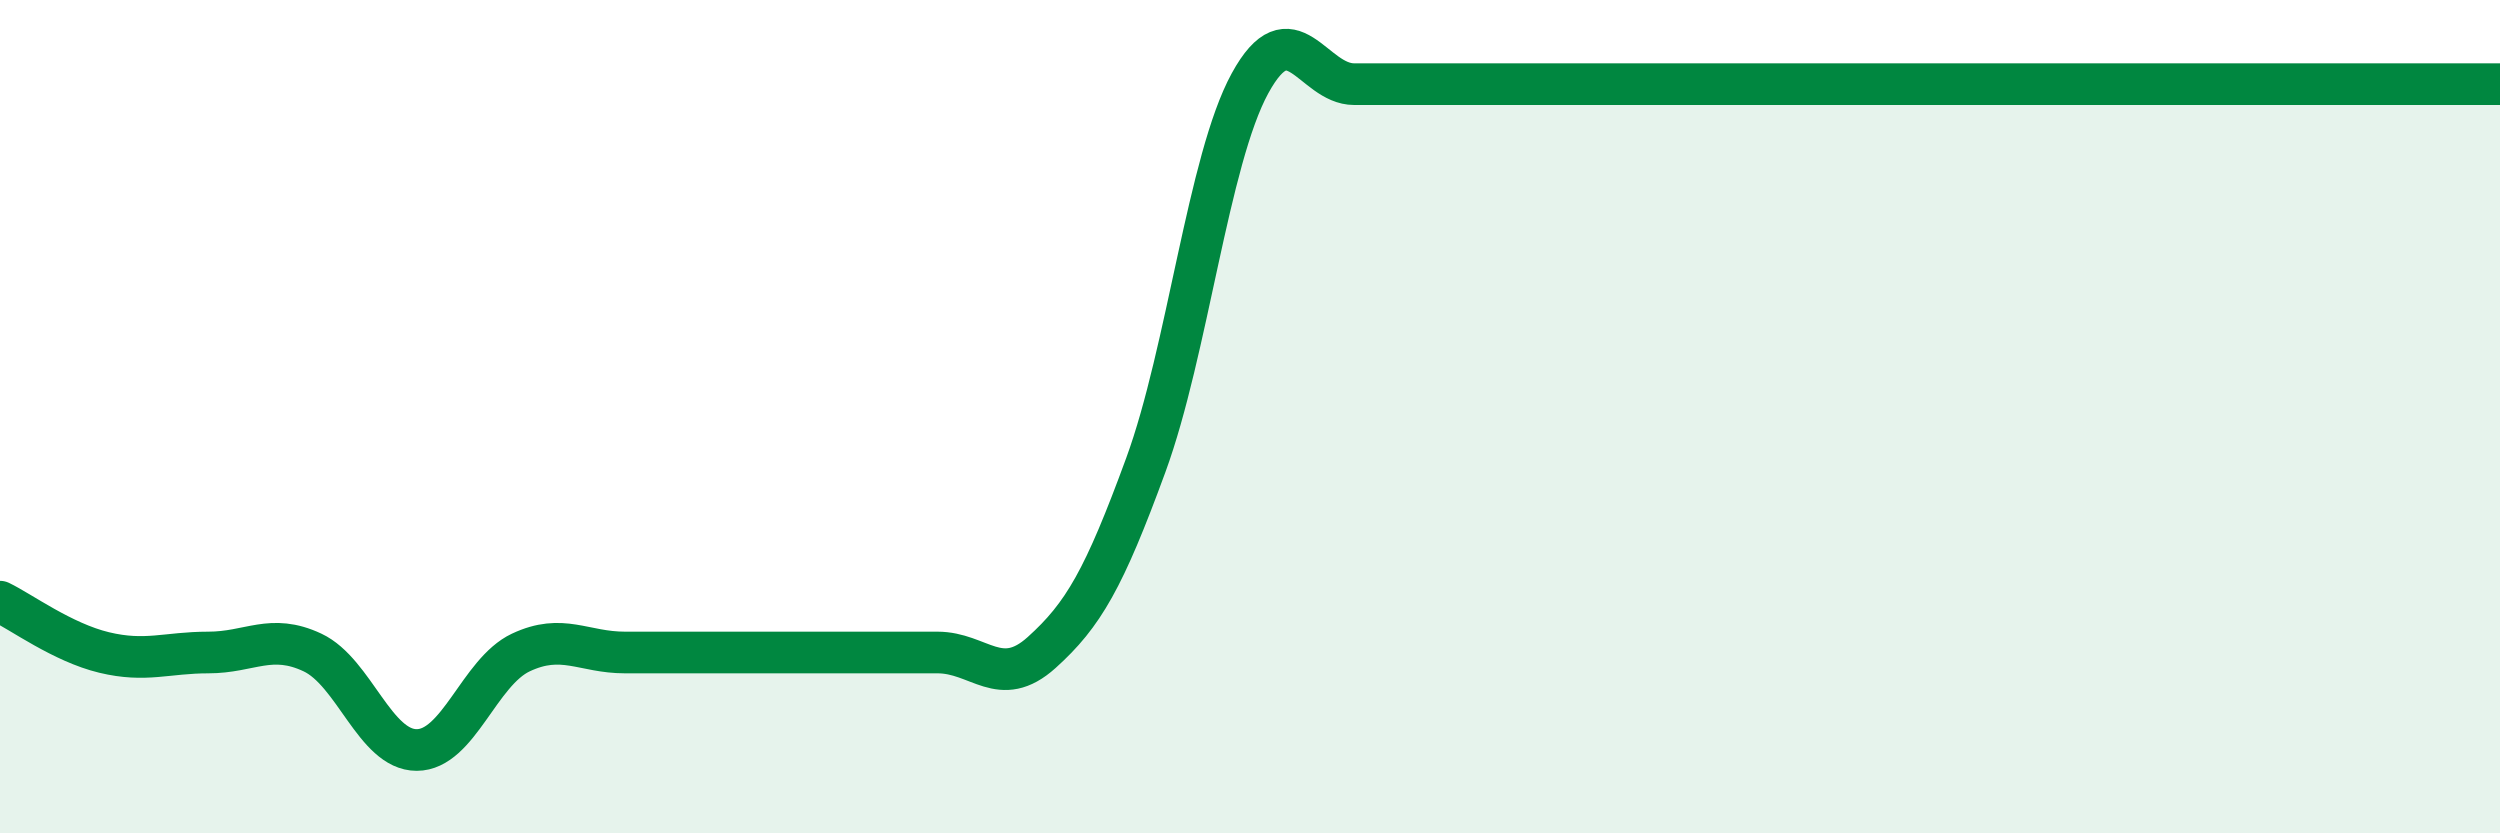 
    <svg width="60" height="20" viewBox="0 0 60 20" xmlns="http://www.w3.org/2000/svg">
      <path
        d="M 0,14.44 C 0.5,14.68 1.5,15.42 2.5,15.66 C 3.5,15.9 4,15.66 5,15.66 C 6,15.66 6.5,15.19 7.5,15.66 C 8.5,16.13 9,18 10,18 C 11,18 11.5,16.13 12.5,15.66 C 13.5,15.19 14,15.66 15,15.66 C 16,15.66 16.5,15.66 17.5,15.66 C 18.5,15.66 19,15.66 20,15.66 C 21,15.66 21.5,15.66 22.5,15.66 C 23.5,15.66 24,16.56 25,15.66 C 26,14.76 26.5,13.89 27.5,11.16 C 28.5,8.43 29,3.83 30,2 C 31,0.17 31.5,2.02 32.5,2.02 C 33.5,2.02 34,2.02 35,2.02 C 36,2.02 36.5,2.02 37.5,2.02 C 38.5,2.02 39,2.02 40,2.02 C 41,2.02 41.5,2.02 42.5,2.02 C 43.5,2.02 44,2.02 45,2.02 C 46,2.02 46.5,2.02 47.5,2.02 C 48.5,2.02 49,2.02 50,2.02 C 51,2.02 51.5,2.02 52.5,2.02 C 53.5,2.02 53.5,2.02 55,2.02 C 56.5,2.02 59,2.02 60,2.02L60 20L0 20Z"
        fill="#008740"
        opacity="0.1"
        stroke-linecap="round"
        stroke-linejoin="round"
      />
      <path
        d="M 0,14.44 C 0.5,14.68 1.5,15.42 2.5,15.66 C 3.5,15.9 4,15.66 5,15.66 C 6,15.66 6.5,15.19 7.5,15.66 C 8.5,16.13 9,18 10,18 C 11,18 11.5,16.13 12.5,15.66 C 13.5,15.19 14,15.66 15,15.66 C 16,15.66 16.5,15.66 17.5,15.66 C 18.5,15.66 19,15.66 20,15.66 C 21,15.66 21.5,15.66 22.5,15.66 C 23.5,15.66 24,16.56 25,15.66 C 26,14.76 26.5,13.89 27.5,11.16 C 28.5,8.43 29,3.83 30,2 C 31,0.17 31.5,2.02 32.5,2.02 C 33.5,2.02 34,2.02 35,2.02 C 36,2.02 36.5,2.02 37.5,2.02 C 38.5,2.02 39,2.02 40,2.02 C 41,2.02 41.5,2.02 42.5,2.02 C 43.5,2.02 44,2.02 45,2.02 C 46,2.02 46.5,2.02 47.5,2.02 C 48.5,2.02 49,2.02 50,2.02 C 51,2.02 51.5,2.02 52.5,2.02 C 53.5,2.02 53.5,2.02 55,2.02 C 56.5,2.02 59,2.02 60,2.02"
        stroke="#008740"
        stroke-width="1"
        fill="none"
        stroke-linecap="round"
        stroke-linejoin="round"
      />
    </svg>
  